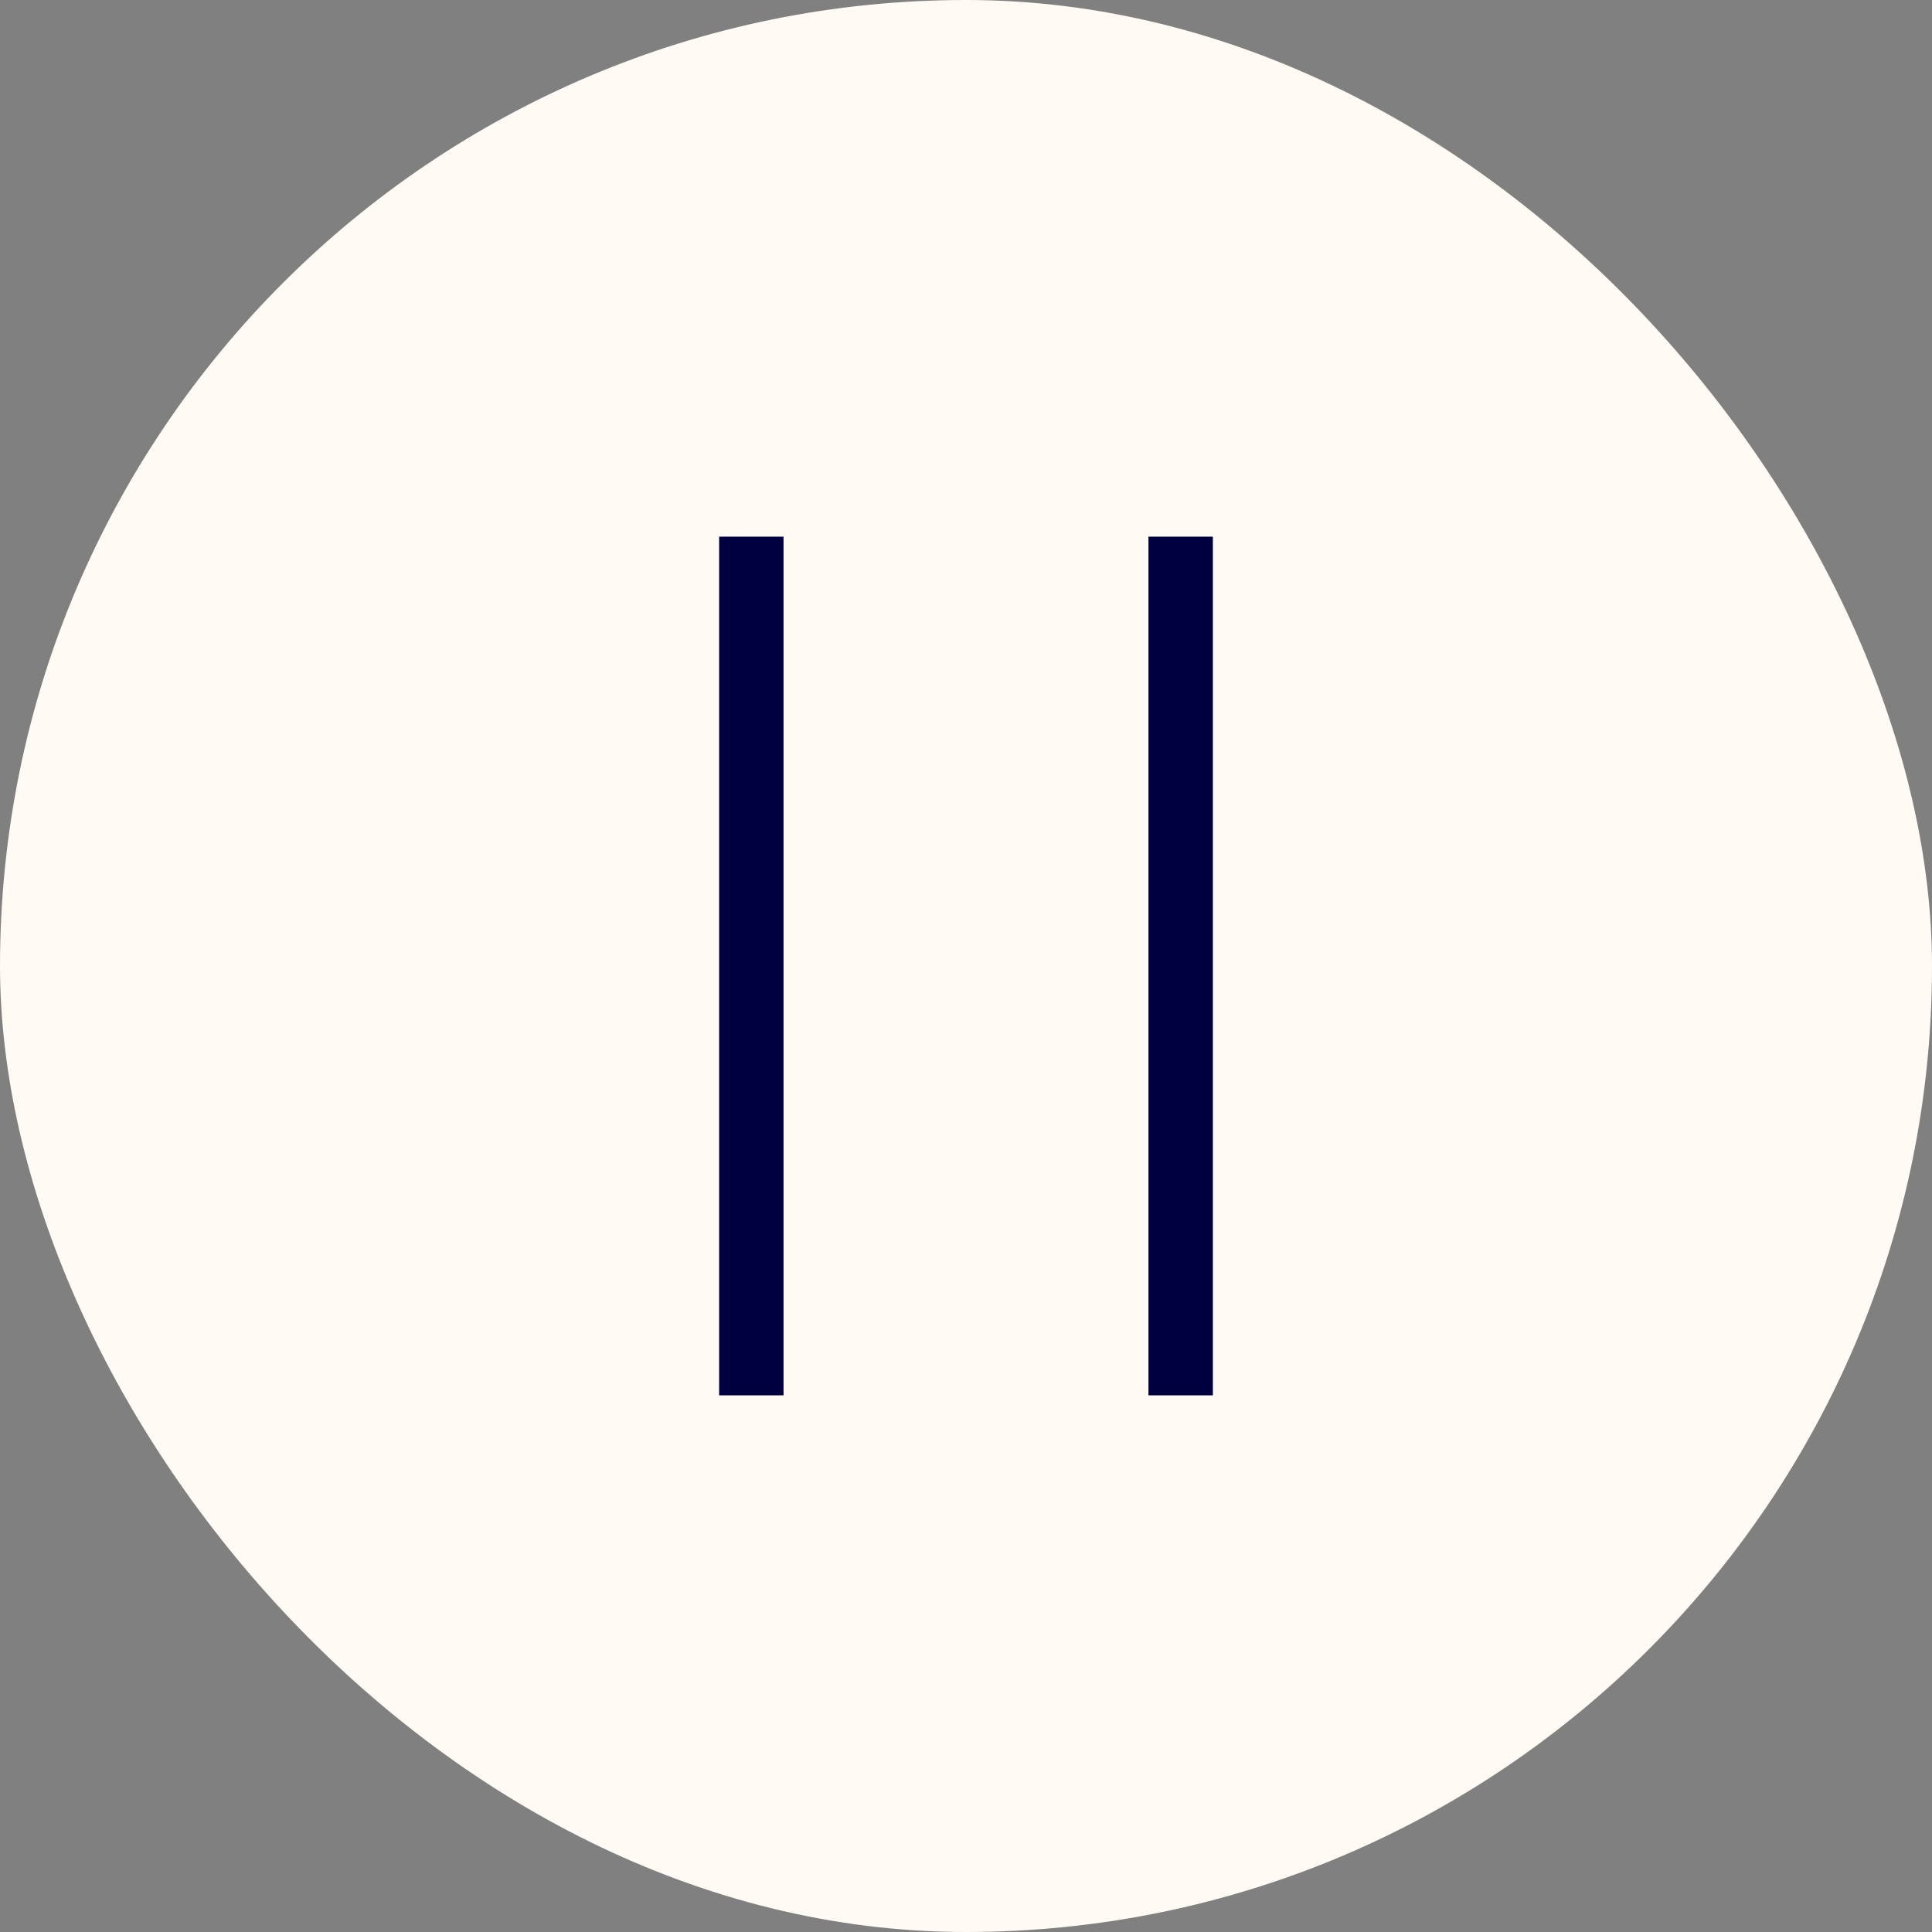 <svg width="36" height="36" viewBox="0 0 36 36" fill="none" xmlns="http://www.w3.org/2000/svg">
<rect x="0" y="0" width="36" height="36" fill="#808080" stroke="none"/>
<rect width="36" height="36" rx="18" fill="#FFFAF4"/>
<path d="M14 10V26" stroke="#000041" stroke-width="1.2"/>
<path d="M22 10V26" stroke="#000041" stroke-width="1.2"/>
</svg>
